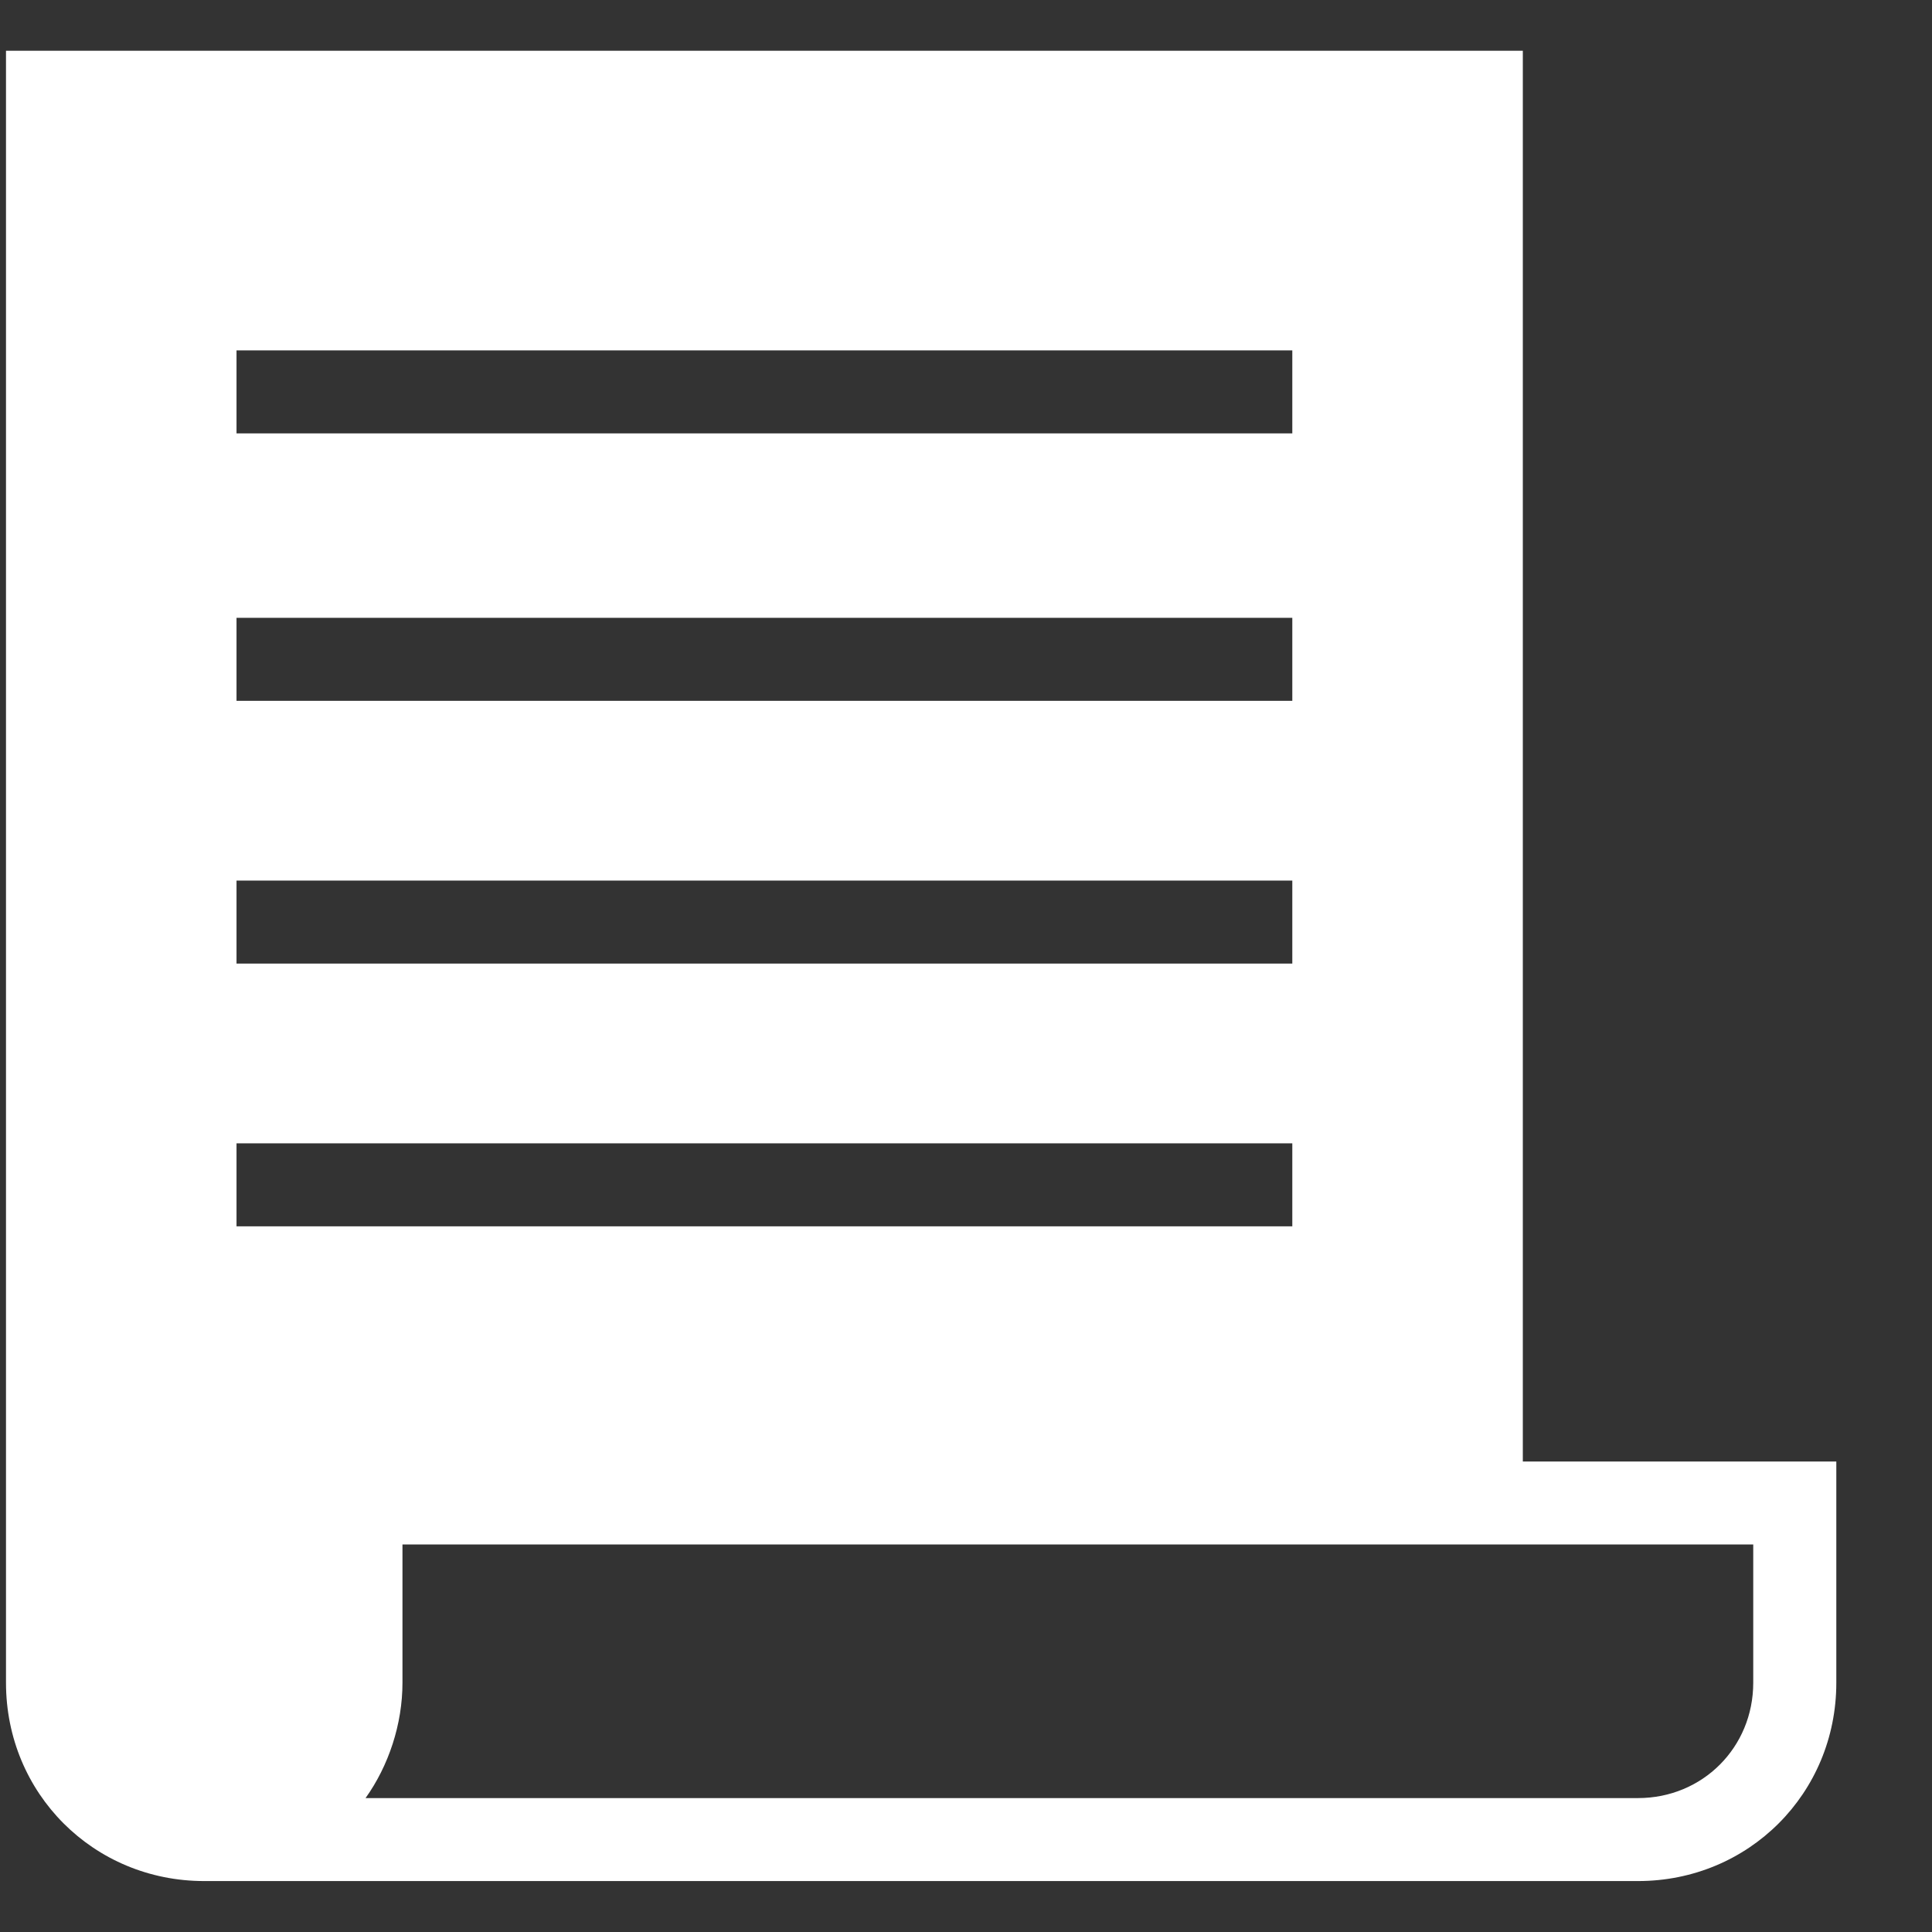 <svg width="19" height="19" viewBox="0 0 19 19" fill="none" xmlns="http://www.w3.org/2000/svg">
<rect x="0" y="0" width="19" height="19" fill="#333333" stroke="none"/>
<path d="M14.976 14.328V0.499H0.059V12.514V16.141V16.549C0.059 17.637 0.92 18.499 2.008 18.499H16.109C17.197 18.499 18.059 17.637 18.059 16.549V14.373H14.976V14.328ZM2.326 3.446H12.709V4.262H2.326V3.446ZM2.326 6.076H12.709V6.892H2.326V6.076ZM2.326 8.66H12.709V9.476H2.326V8.66ZM2.326 11.244H12.709V12.06H2.326V11.244ZM17.242 16.549C17.242 17.184 16.744 17.683 16.109 17.683H3.595C3.822 17.365 3.958 16.957 3.958 16.549V15.189H14.159H17.242V16.549Z" fill="#ffffff"/>
</svg>
